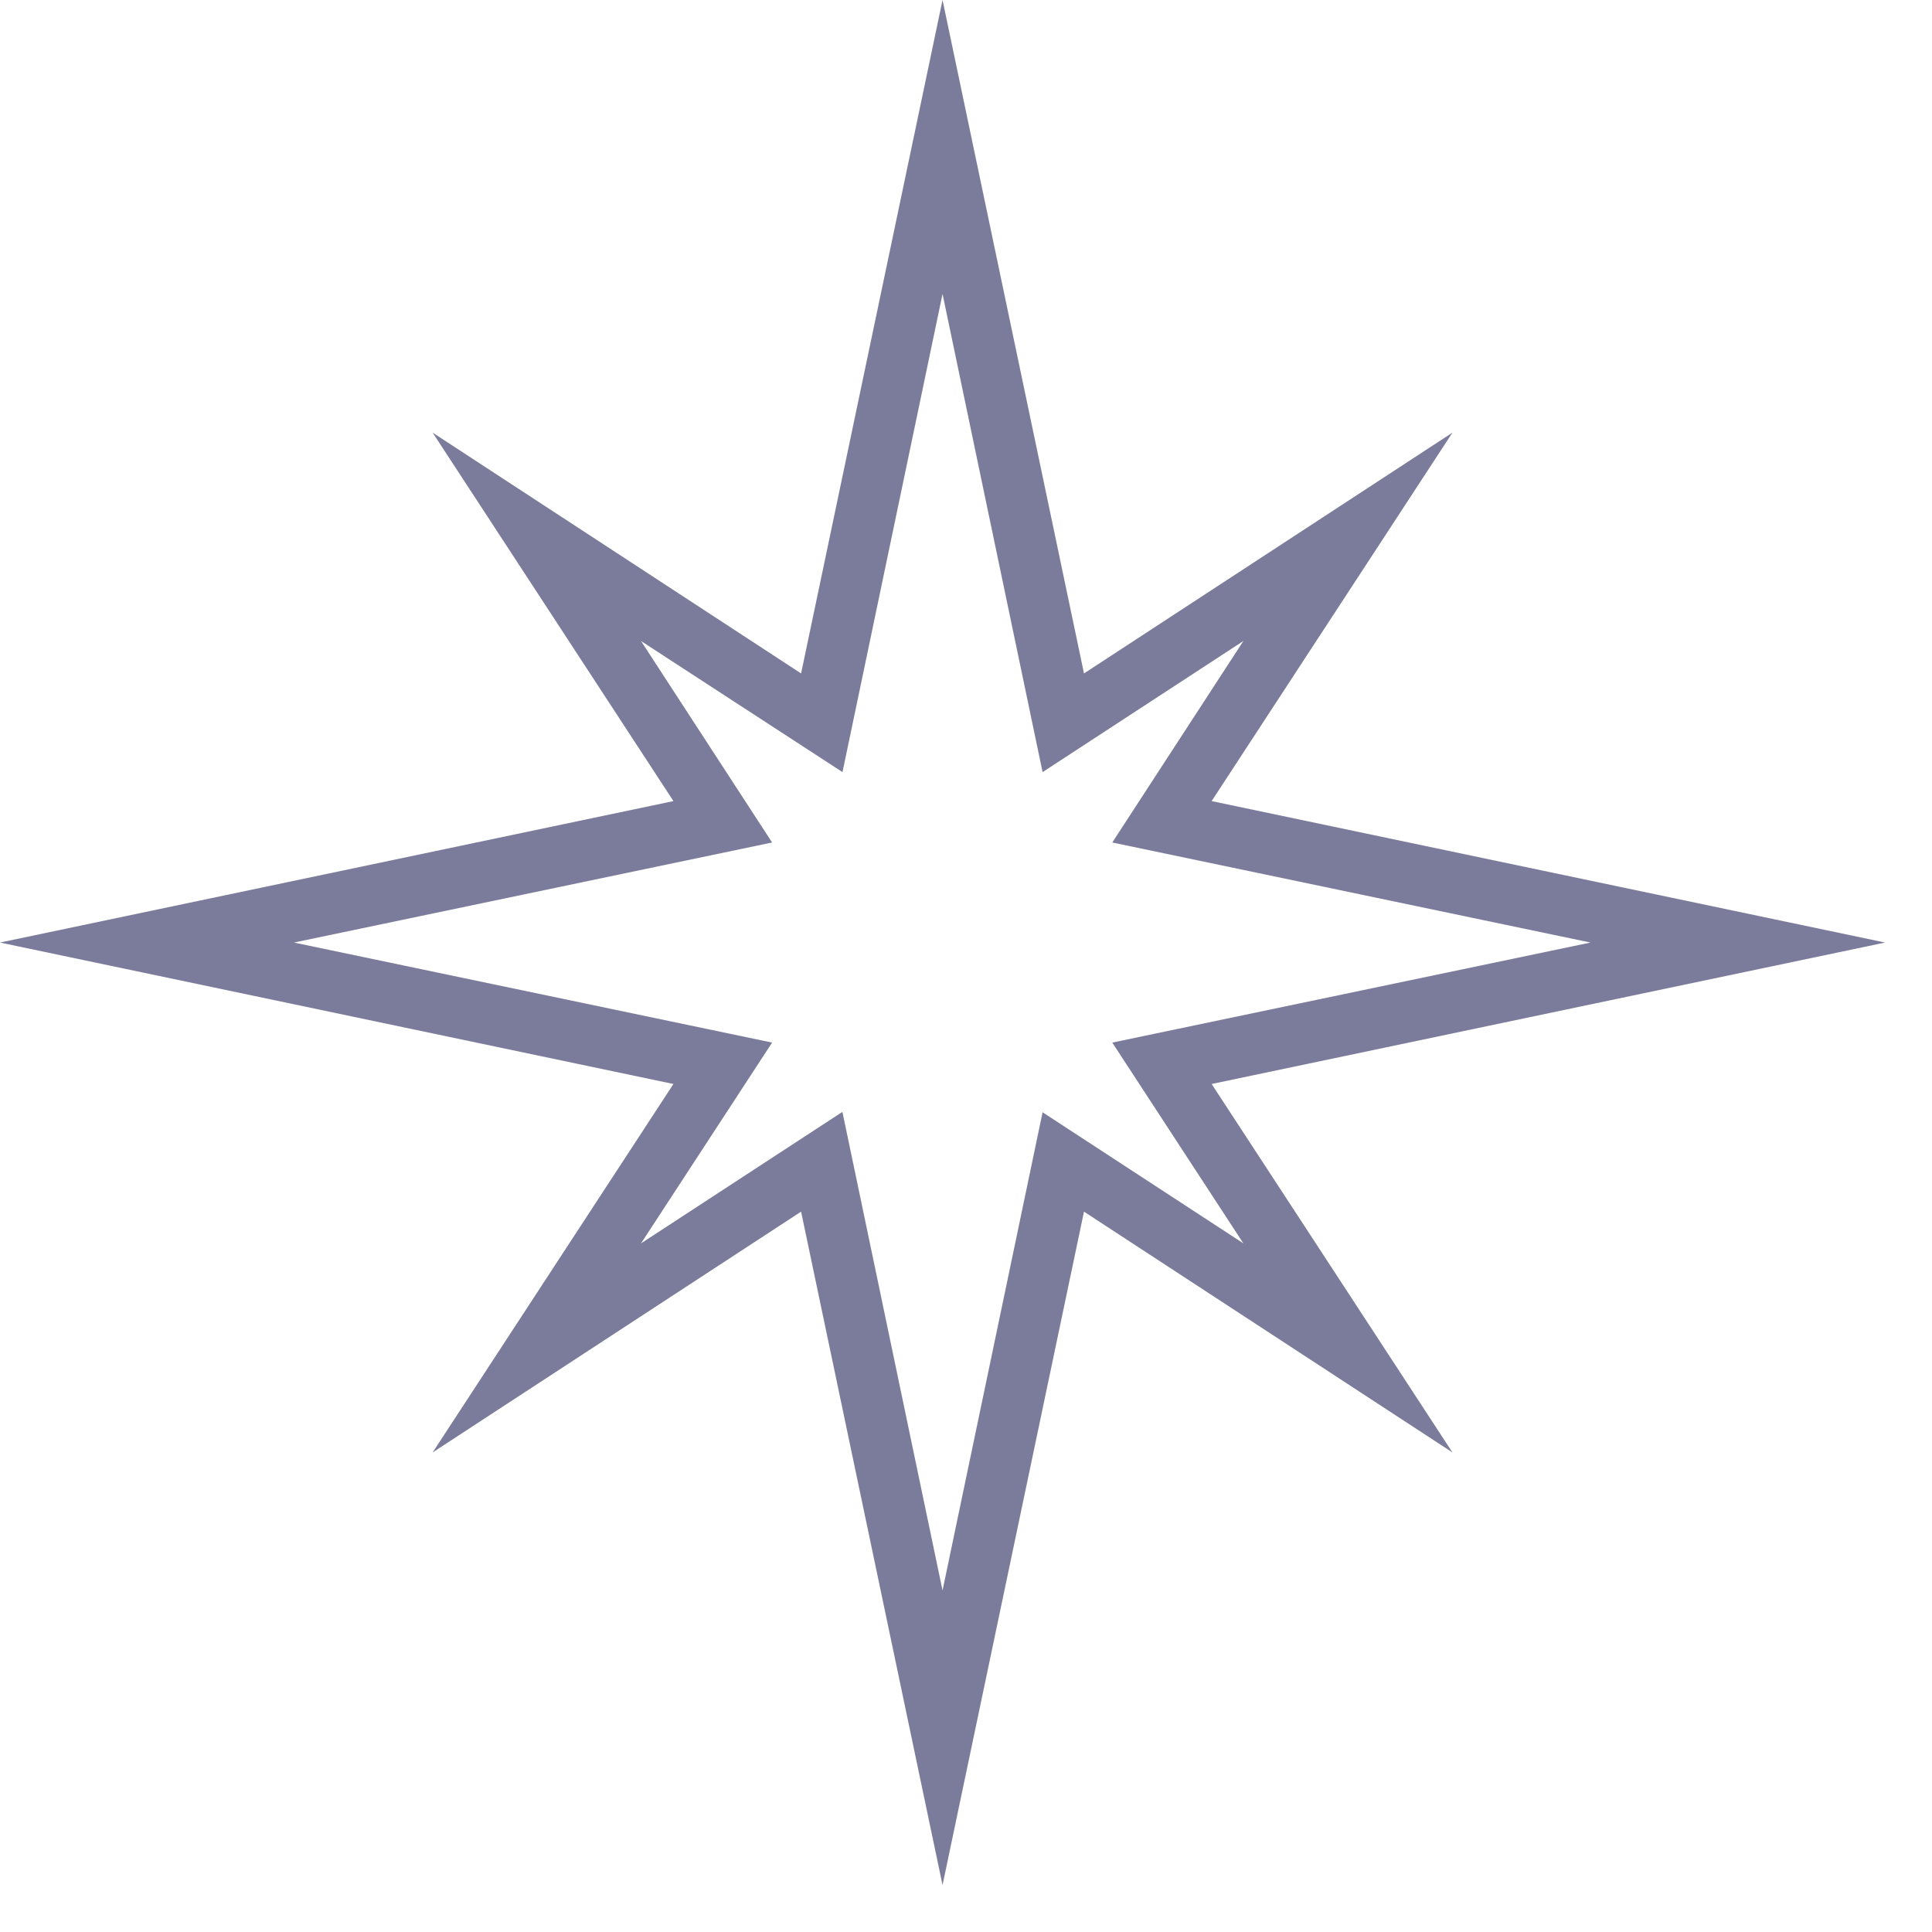 <?xml version="1.0" encoding="UTF-8"?> <svg xmlns="http://www.w3.org/2000/svg" width="28" height="28" viewBox="0 0 28 28" fill="none"><path d="M13.66 27.32L11.61 17.56L6.27 21.05L9.76 15.71L0 13.66L9.76 11.61L6.27 6.27L11.61 9.76L13.66 0L15.71 9.76L21.05 6.27L17.56 11.61L27.32 13.66L17.56 15.71L21.05 21.05L15.71 17.56L13.66 27.32ZM12.21 16.12L13.66 23.05L15.11 16.12L18.02 18.02L16.12 15.11L23.05 13.66L16.12 12.21L18.02 9.29L15.11 11.19L13.66 4.26L12.21 11.19L9.29 9.29L11.19 12.21L4.26 13.66L11.19 15.11L9.29 18.02L12.2 16.12H12.21Z" fill="#7B7B9B"></path></svg> 